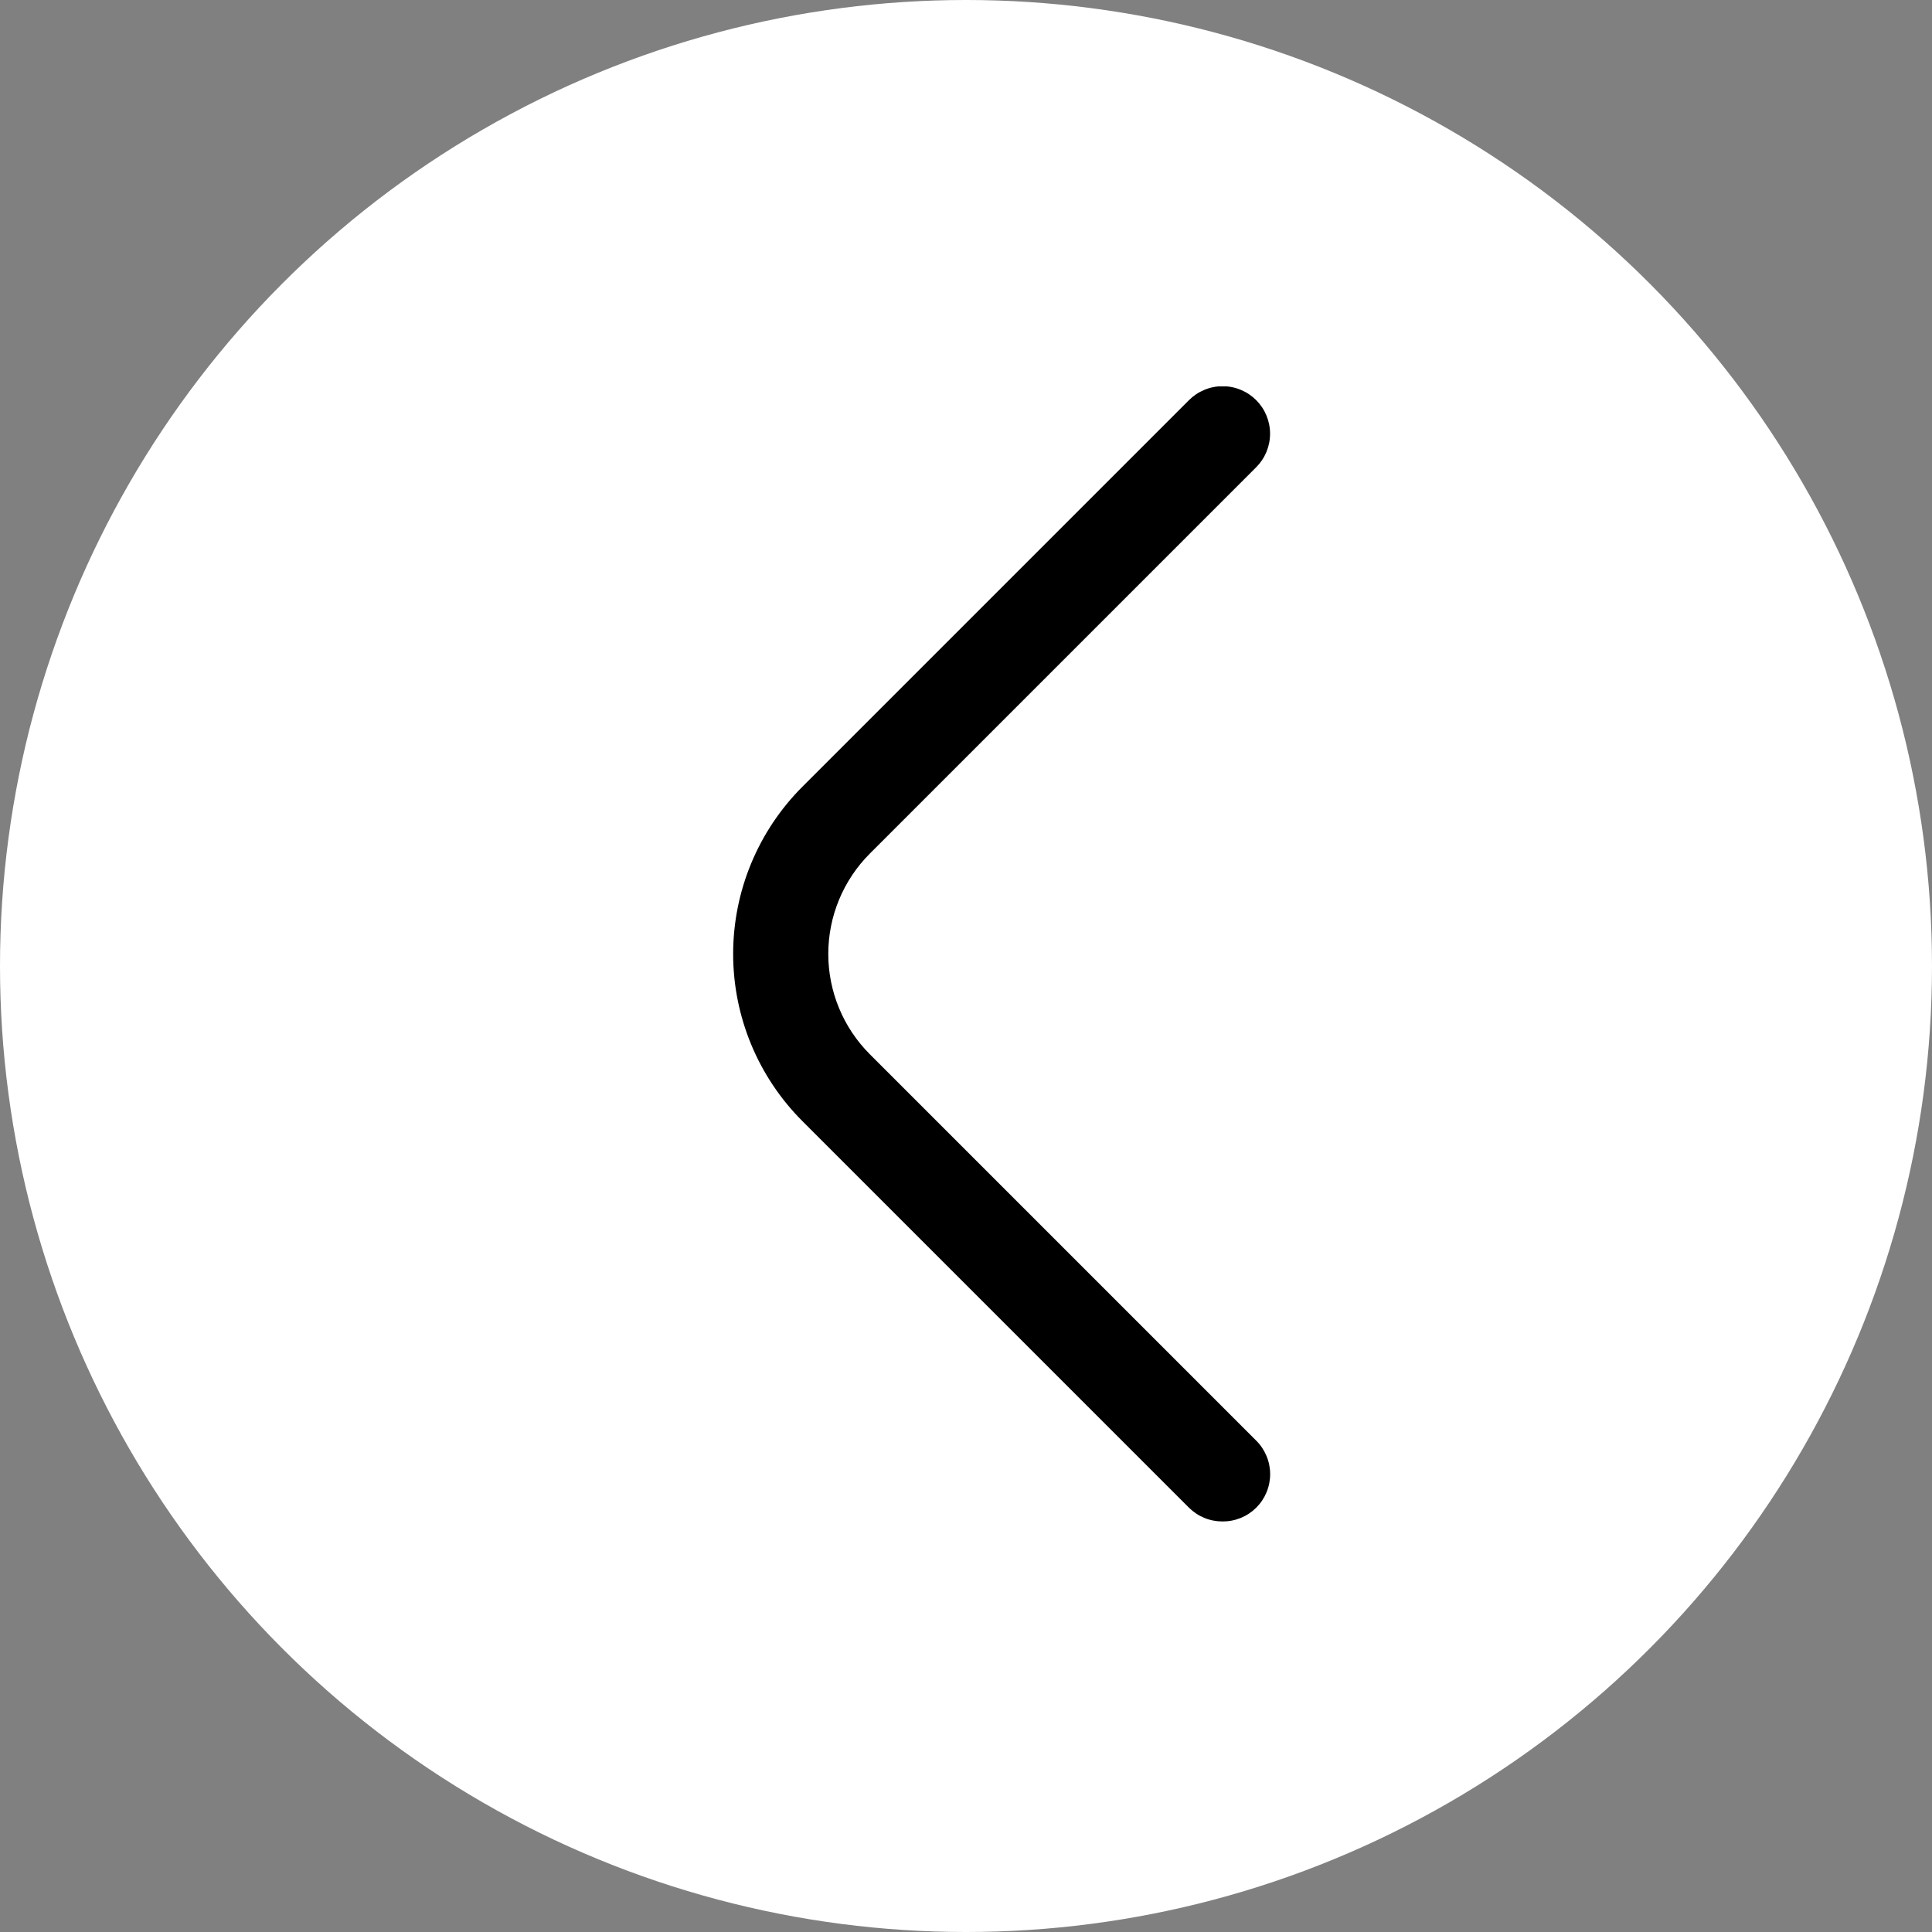 <?xml version="1.0" encoding="UTF-8"?> <svg xmlns="http://www.w3.org/2000/svg" width="176" height="176" viewBox="0 0 176 176" fill="none"><rect x="0" y="0" width="176" height="176" fill="#808080" stroke="none"/> <circle r="22" transform="matrix(-4 0 0 4 88 88)" fill="white"></circle> <g clip-path="url(#clip0_6_46)"> <path d="M111.374 138.6C110.807 138.603 110.245 138.495 109.72 138.28C109.195 138.066 108.718 137.75 108.315 137.351L73.116 102.151C71.11 100.15 69.519 97.773 68.433 95.156C67.347 92.539 66.788 89.734 66.788 86.9C66.788 84.067 67.347 81.261 68.433 78.644C69.519 76.027 71.11 73.65 73.116 71.648L108.315 36.449C108.717 36.048 109.194 35.729 109.719 35.512C110.244 35.294 110.806 35.182 111.374 35.182C111.942 35.182 112.505 35.294 113.03 35.512C113.555 35.729 114.031 36.048 114.433 36.449C114.835 36.851 115.154 37.328 115.371 37.853C115.588 38.378 115.7 38.94 115.7 39.508C115.7 40.076 115.588 40.639 115.371 41.164C115.154 41.689 114.835 42.166 114.433 42.567L79.234 77.766C76.814 80.19 75.454 83.475 75.454 86.9C75.454 90.325 76.814 93.61 79.234 96.034L114.433 131.233C114.837 131.633 115.158 132.11 115.376 132.635C115.595 133.16 115.708 133.723 115.708 134.292C115.708 134.86 115.595 135.424 115.376 135.949C115.158 136.474 114.837 136.95 114.433 137.351C114.031 137.75 113.553 138.066 113.028 138.28C112.503 138.495 111.941 138.603 111.374 138.6Z" fill="black"></path> </g> <defs> <clipPath id="clip0_6_46"> <rect width="25.85" height="25.85" fill="white" transform="translate(37.4 35.2) scale(4)"></rect> </clipPath> </defs> </svg> 